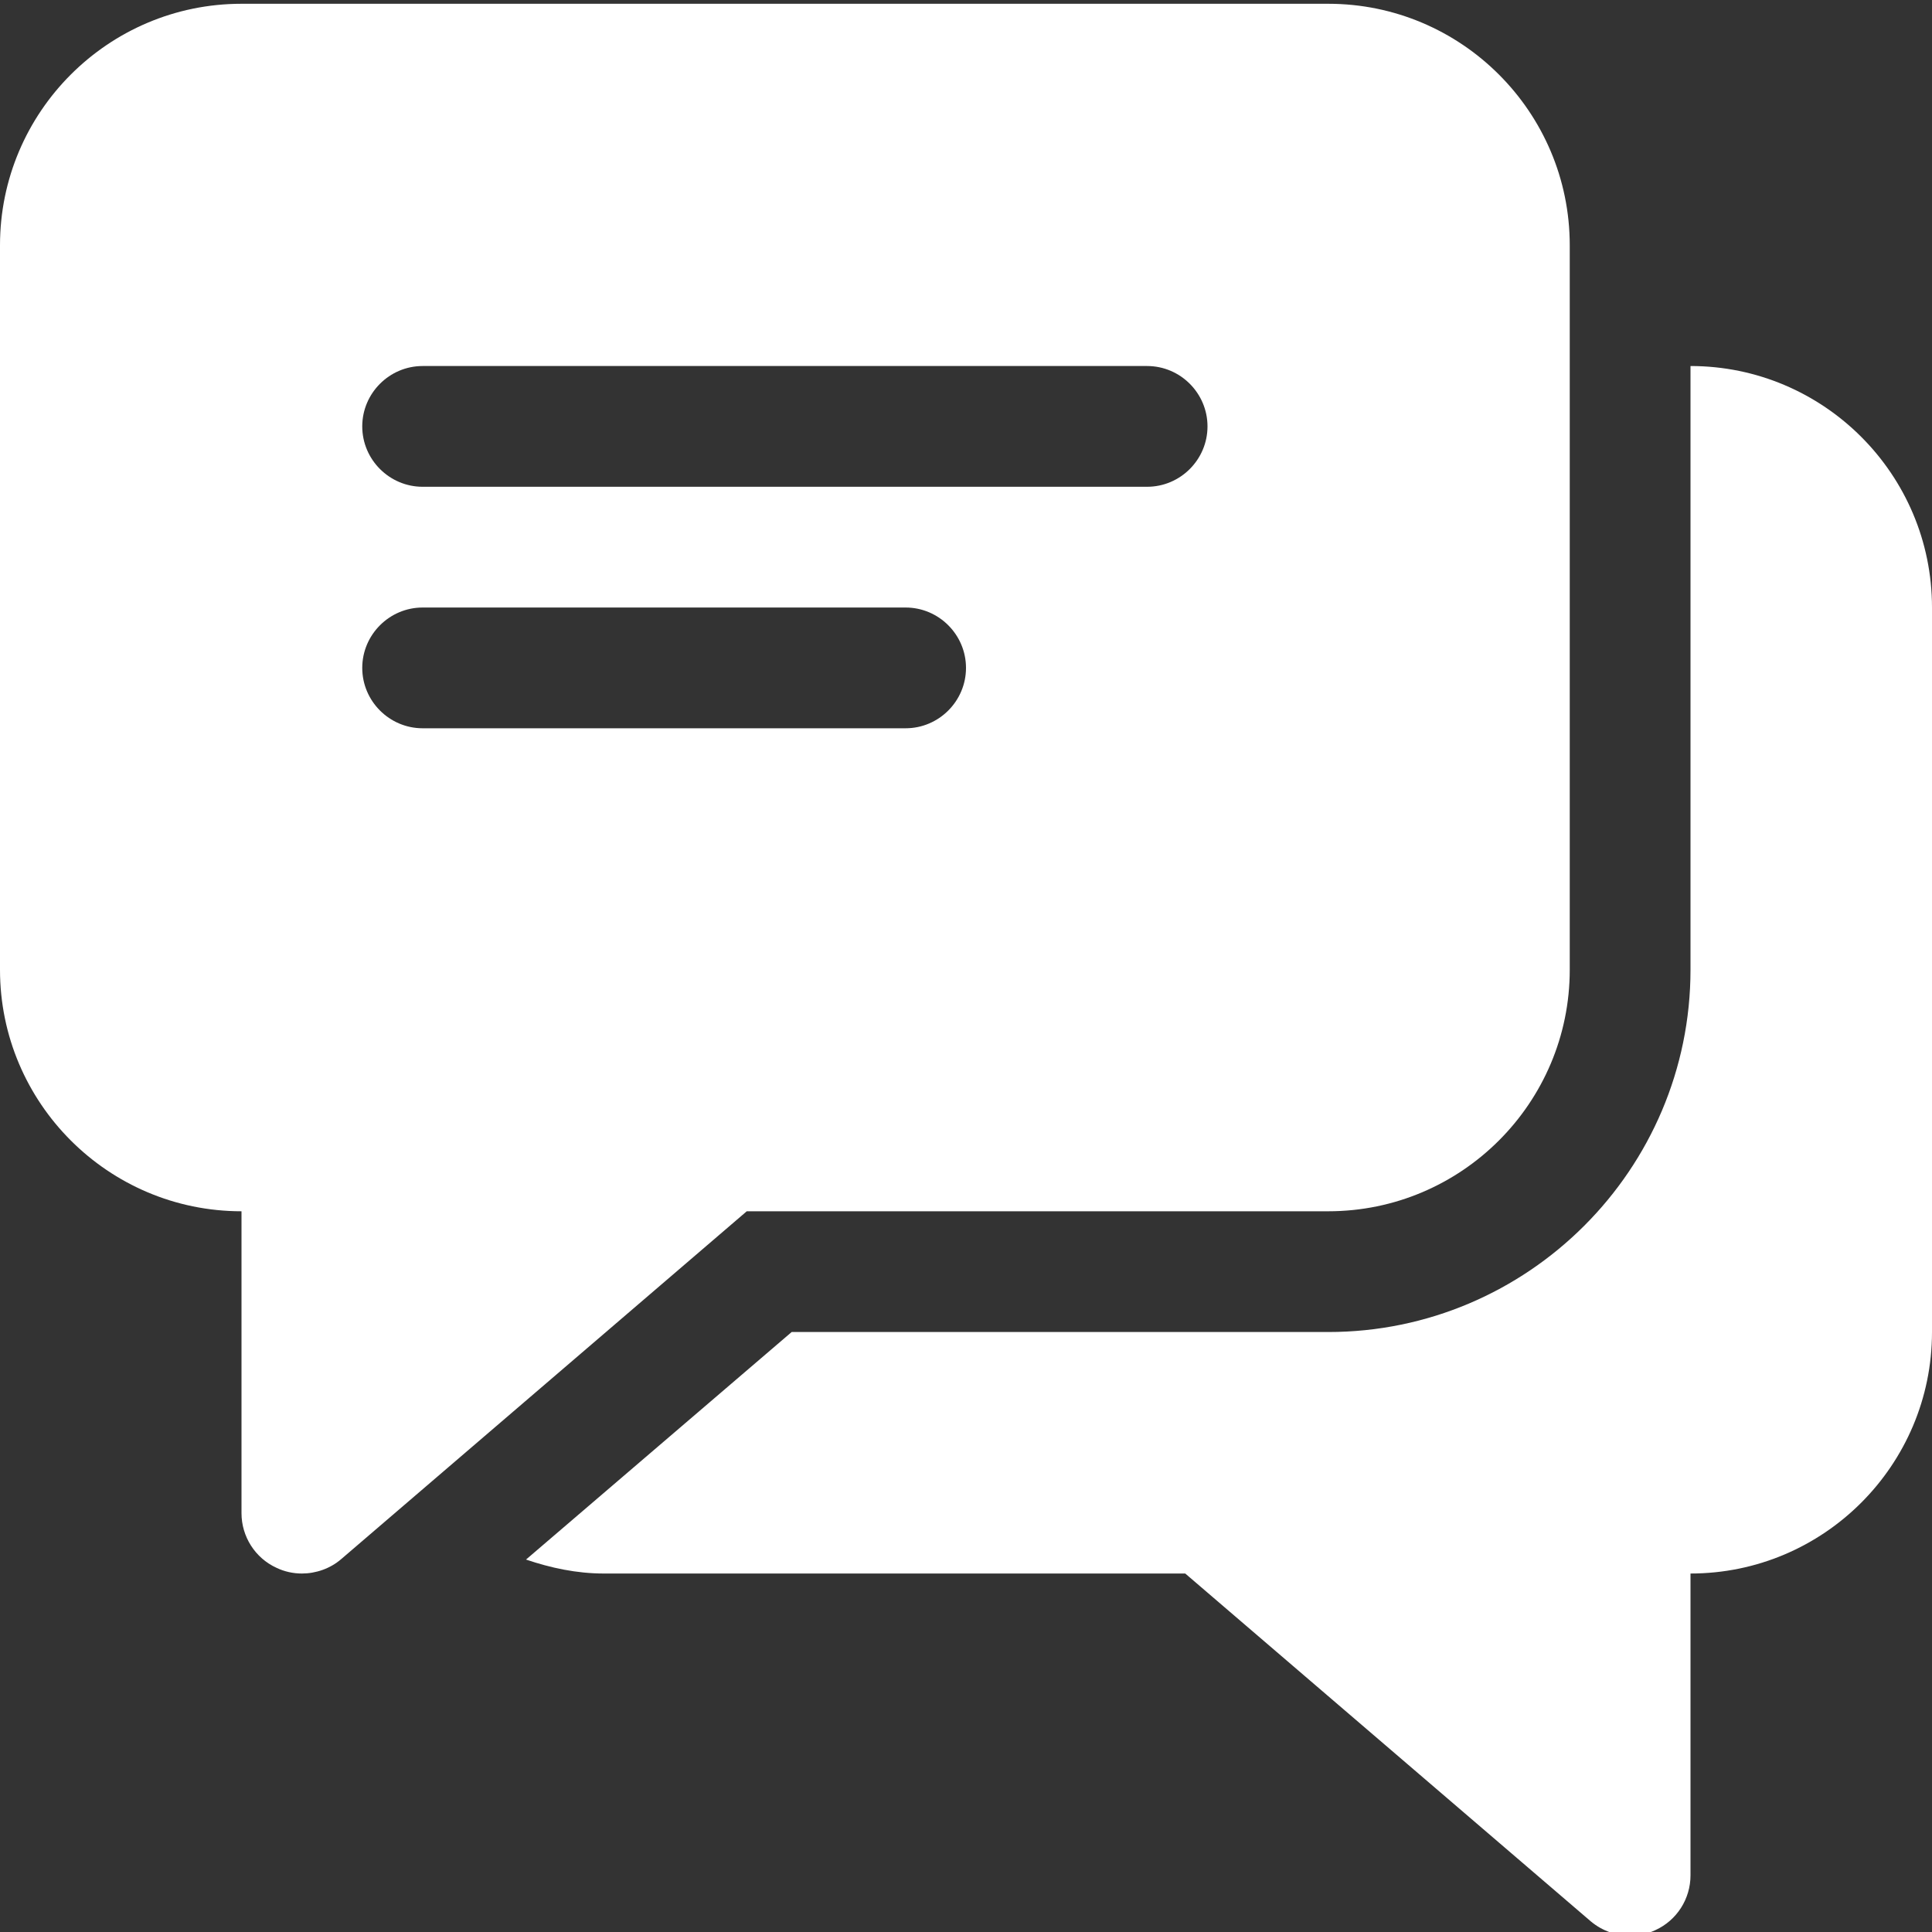 <?xml version="1.0" encoding="utf-8"?>
<!-- Generator: Adobe Illustrator 23.0.2, SVG Export Plug-In . SVG Version: 6.00 Build 0)  -->
<svg version="1.1" id="Layer_1" xmlns="http://www.w3.org/2000/svg" xmlns:xlink="http://www.w3.org/1999/xlink" x="0px" y="0px"
	 viewBox="0 0 512 512" style="enable-background:new 0 0 512 512;" xml:space="preserve">
<rect x="0" y="0" width="512" height="512" fill="#333333" stroke="none"/>
<style type="text/css">
	.st0{fill:#FFFFFF;}
</style>
<g>
	<g>
		<g>
			<path class="st0" d="M448,97v160c0,52.9-43.1,96-96,96H209.8l-70.4,60.3c6.5,2.2,13.4,3.7,20.6,3.7h154.1l107.5,92.2
				c3,2.5,6.7,3.8,10.4,3.8c2.3,0,4.6-0.5,6.7-1.5c5.7-2.6,9.3-8.3,9.3-14.5v-80c35.3,0,64-28.7,64-64V161
				C512,125.7,483.3,97,448,97z"/>
		</g>
	</g>
	<g>
		<g>
			<path class="st0" d="M352,1H64C28.7,1,0,29.7,0,65v192c0,35.3,28.7,64,64,64v80c0,6.2,3.6,11.9,9.3,14.5c2.1,1,4.4,1.5,6.7,1.5
				c3.7,0,7.5-1.3,10.4-3.8L197.9,321H352c35.3,0,64-28.7,64-64V65C416,29.7,387.3,1,352,1z M240,193H112c-8.8,0-16-7.2-16-16
				s7.2-16,16-16h128c8.8,0,16,7.2,16,16S248.8,193,240,193z M304,129H112c-8.8,0-16-7.2-16-16s7.2-16,16-16h192c8.8,0,16,7.2,16,16
				S312.8,129,304,129z"/>
		</g>
	</g>
</g>
</svg>
